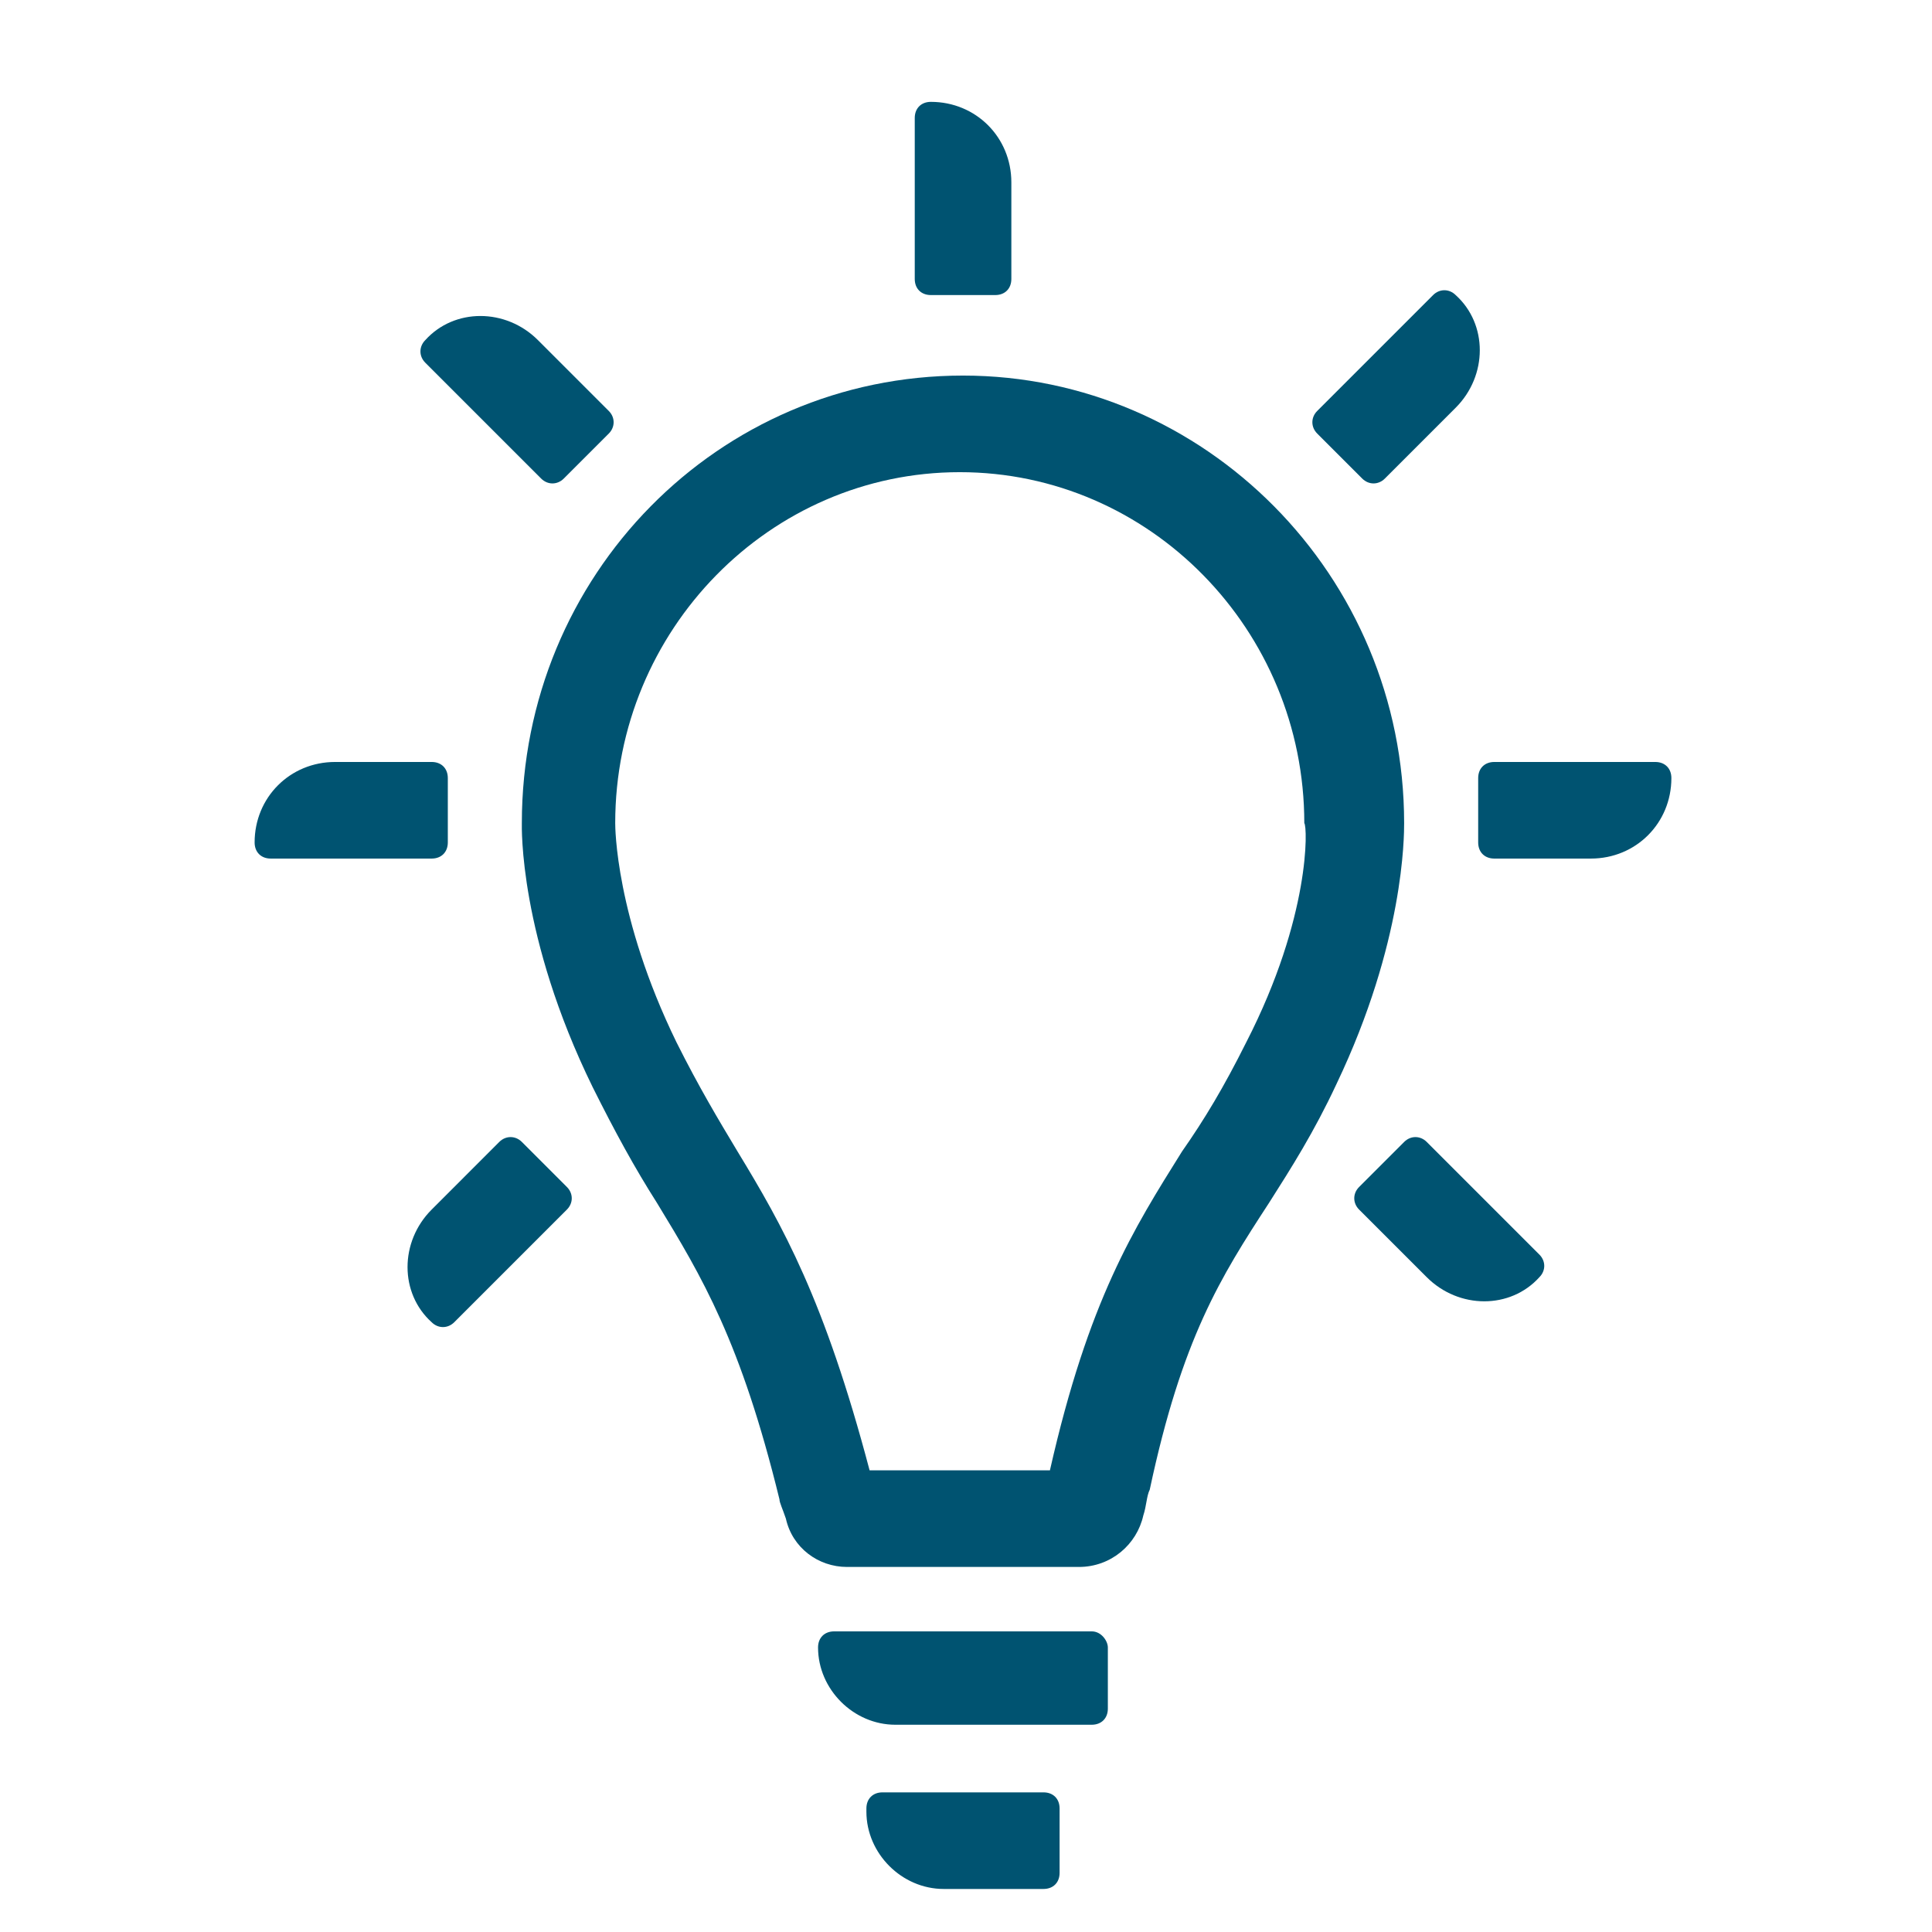 <svg width="76" height="76" viewBox="0 0 76 76" fill="none" xmlns="http://www.w3.org/2000/svg">
<path d="M55.235 32.38C55.235 22.627 47.382 14.774 37.882 14.774C28.255 14.774 20.528 22.627 20.528 32.38C20.528 32.507 20.401 36.814 23.315 42.767C24.201 44.54 24.962 45.934 25.848 47.327C27.622 50.24 29.142 52.774 30.662 58.98C30.662 59.107 30.788 59.36 30.915 59.74C31.168 60.88 32.181 61.64 33.322 61.64H42.441C43.708 61.64 44.721 60.754 44.975 59.614C45.102 59.234 45.102 58.854 45.228 58.6C46.495 52.647 48.015 50.24 49.915 47.327C50.801 45.934 51.688 44.54 52.575 42.64C55.235 37.067 55.235 32.887 55.235 32.38ZM49.028 40.994C48.142 42.767 47.382 44.034 46.495 45.3C44.595 48.34 42.822 51.127 41.301 57.84H34.208C32.435 51.127 30.788 48.214 29.015 45.3C28.255 44.034 27.495 42.767 26.608 40.994C24.201 36.054 24.201 32.507 24.201 32.38C24.201 24.78 30.282 18.574 37.755 18.574C45.228 18.574 51.308 24.78 51.308 32.38C51.435 32.507 51.562 36.054 49.028 40.994Z" fill="#005371"/>
<path d="M42.946 64.174H32.813C32.433 64.174 32.18 64.427 32.18 64.807C32.18 66.454 33.573 67.847 35.22 67.847H42.946C43.326 67.847 43.58 67.594 43.58 67.214V64.807C43.58 64.554 43.326 64.174 42.946 64.174Z" fill="#005371"/>
<path d="M41.049 70.507H34.715C34.335 70.507 34.082 70.76 34.082 71.14V71.267C34.082 72.914 35.475 74.307 37.122 74.307H41.049C41.429 74.307 41.682 74.054 41.682 73.674V71.14C41.682 70.76 41.429 70.507 41.049 70.507Z" fill="#005371"/>
<path d="M36.618 11.607H39.151C39.531 11.607 39.784 11.354 39.784 10.974V7.174C39.784 5.4 38.391 4.007 36.618 4.007C36.238 4.007 35.984 4.26 35.984 4.64V10.974C35.984 11.354 36.238 11.607 36.618 11.607Z" fill="#005371"/>
<path d="M17.616 33.14V30.607C17.616 30.227 17.362 29.974 16.982 29.974H13.182C11.409 29.974 10.016 31.367 10.016 33.14C10.016 33.52 10.269 33.774 10.649 33.774H16.982C17.362 33.774 17.616 33.52 17.616 33.14Z" fill="#005371"/>
<path d="M65.115 29.974H58.782C58.402 29.974 58.148 30.227 58.148 30.607V33.14C58.148 33.52 58.402 33.774 58.782 33.774H62.582C64.355 33.774 65.748 32.38 65.748 30.607C65.748 30.227 65.495 29.974 65.115 29.974Z" fill="#005371"/>
<path d="M21.289 18.827C21.542 19.08 21.922 19.08 22.176 18.827L23.949 17.054C24.202 16.8 24.202 16.42 23.949 16.167L21.162 13.38C19.896 12.114 17.869 12.114 16.729 13.38C16.476 13.634 16.476 14.014 16.729 14.267L21.289 18.827Z" fill="#005371"/>
<path d="M53.588 18.827C53.842 19.08 54.222 19.08 54.475 18.827L57.262 16.04C58.528 14.774 58.528 12.747 57.262 11.607C57.008 11.354 56.628 11.354 56.375 11.607L51.815 16.167C51.562 16.42 51.562 16.8 51.815 17.054L53.588 18.827Z" fill="#005371"/>
<path d="M20.528 44.92C20.275 44.667 19.895 44.667 19.641 44.92L16.981 47.581C15.715 48.847 15.715 50.874 16.981 52.014C17.235 52.267 17.615 52.267 17.868 52.014L22.301 47.581C22.555 47.327 22.555 46.947 22.301 46.694L20.528 44.92Z" fill="#005371"/>
<path d="M56.123 44.92C55.87 44.667 55.49 44.667 55.237 44.92L53.463 46.694C53.21 46.947 53.21 47.327 53.463 47.581L56.123 50.24C57.39 51.507 59.417 51.507 60.557 50.24C60.81 49.987 60.81 49.607 60.557 49.354L56.123 44.92Z" fill="#005371"/>
</svg>
